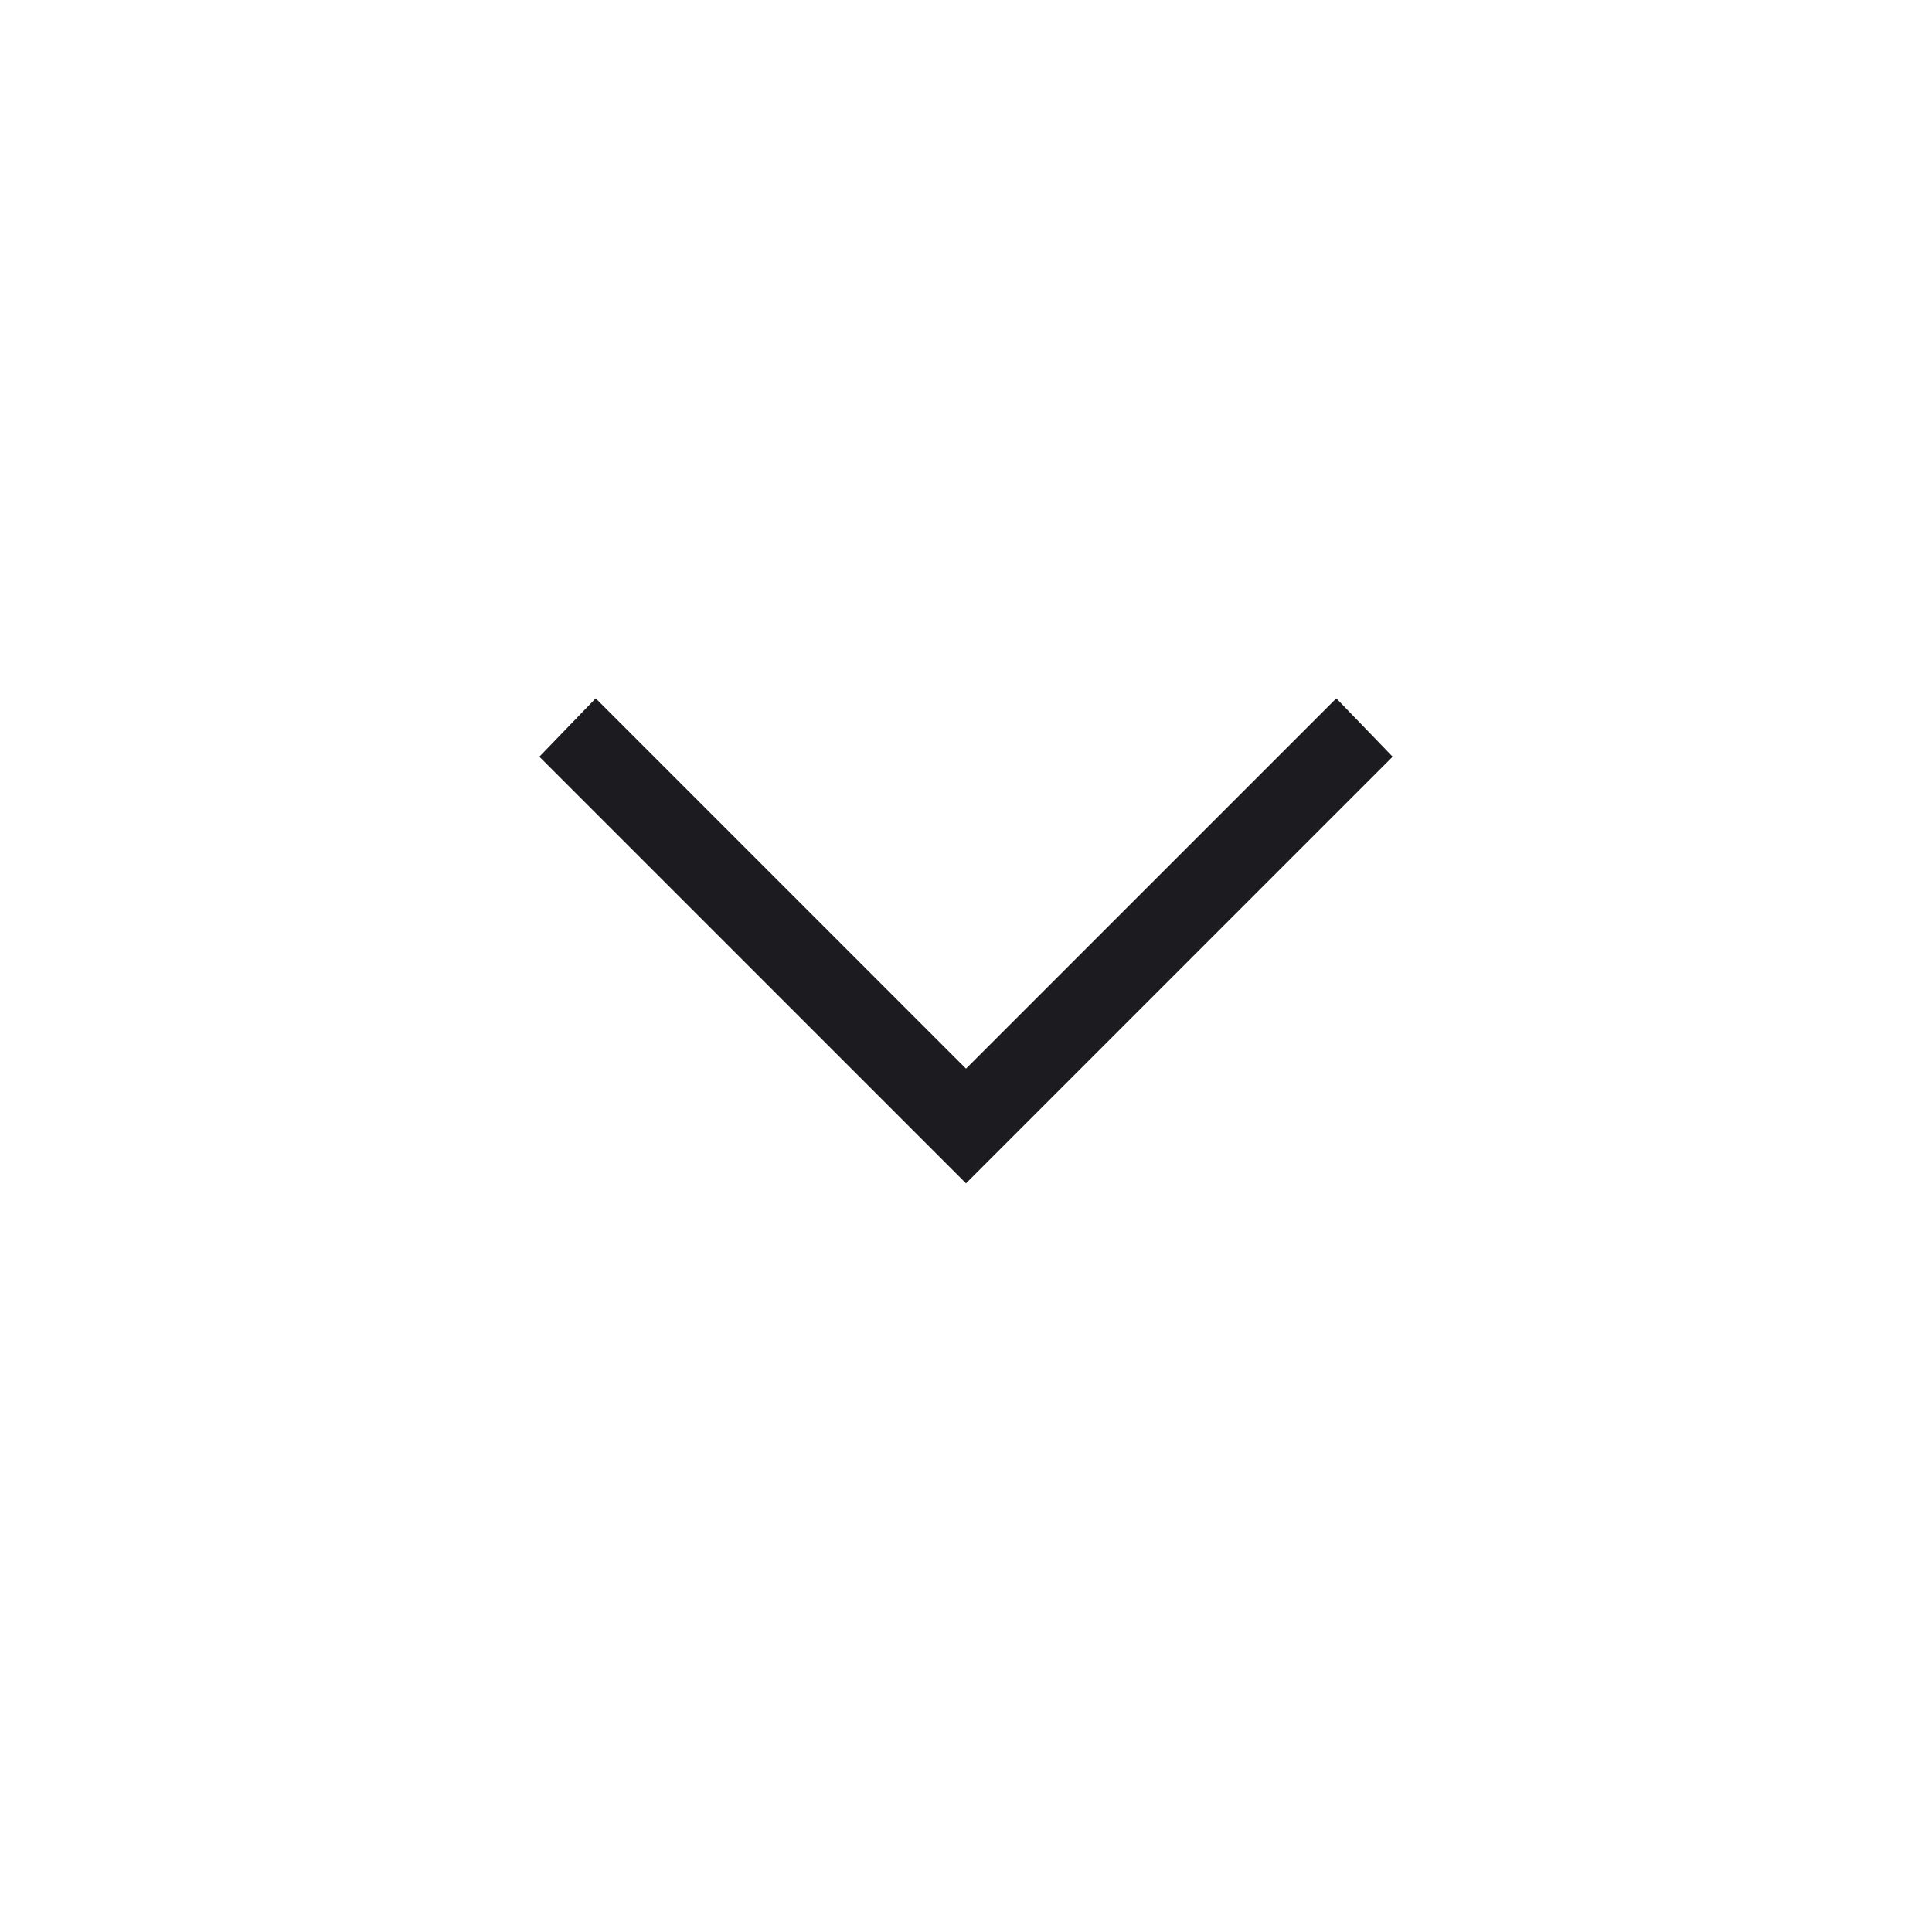 <svg width="30" height="30" viewBox="0 0 24 24" fill="none" xmlns="http://www.w3.org/2000/svg">
<mask id="mask0_1017_1932" style="mask-type:alpha" maskUnits="userSpaceOnUse" x="0" y="0" width="24" height="24">
<rect width="24" height="24" fill="#C4C4C4"/>
</mask>
<g mask="url(#mask0_1017_1932)">
<path d="M12 14.7L6.7 9.4L7.4 8.675L12 13.275L16.6 8.675L17.3 9.4L12 14.7Z" fill="#1C1B1F"/>
</g>
</svg>
